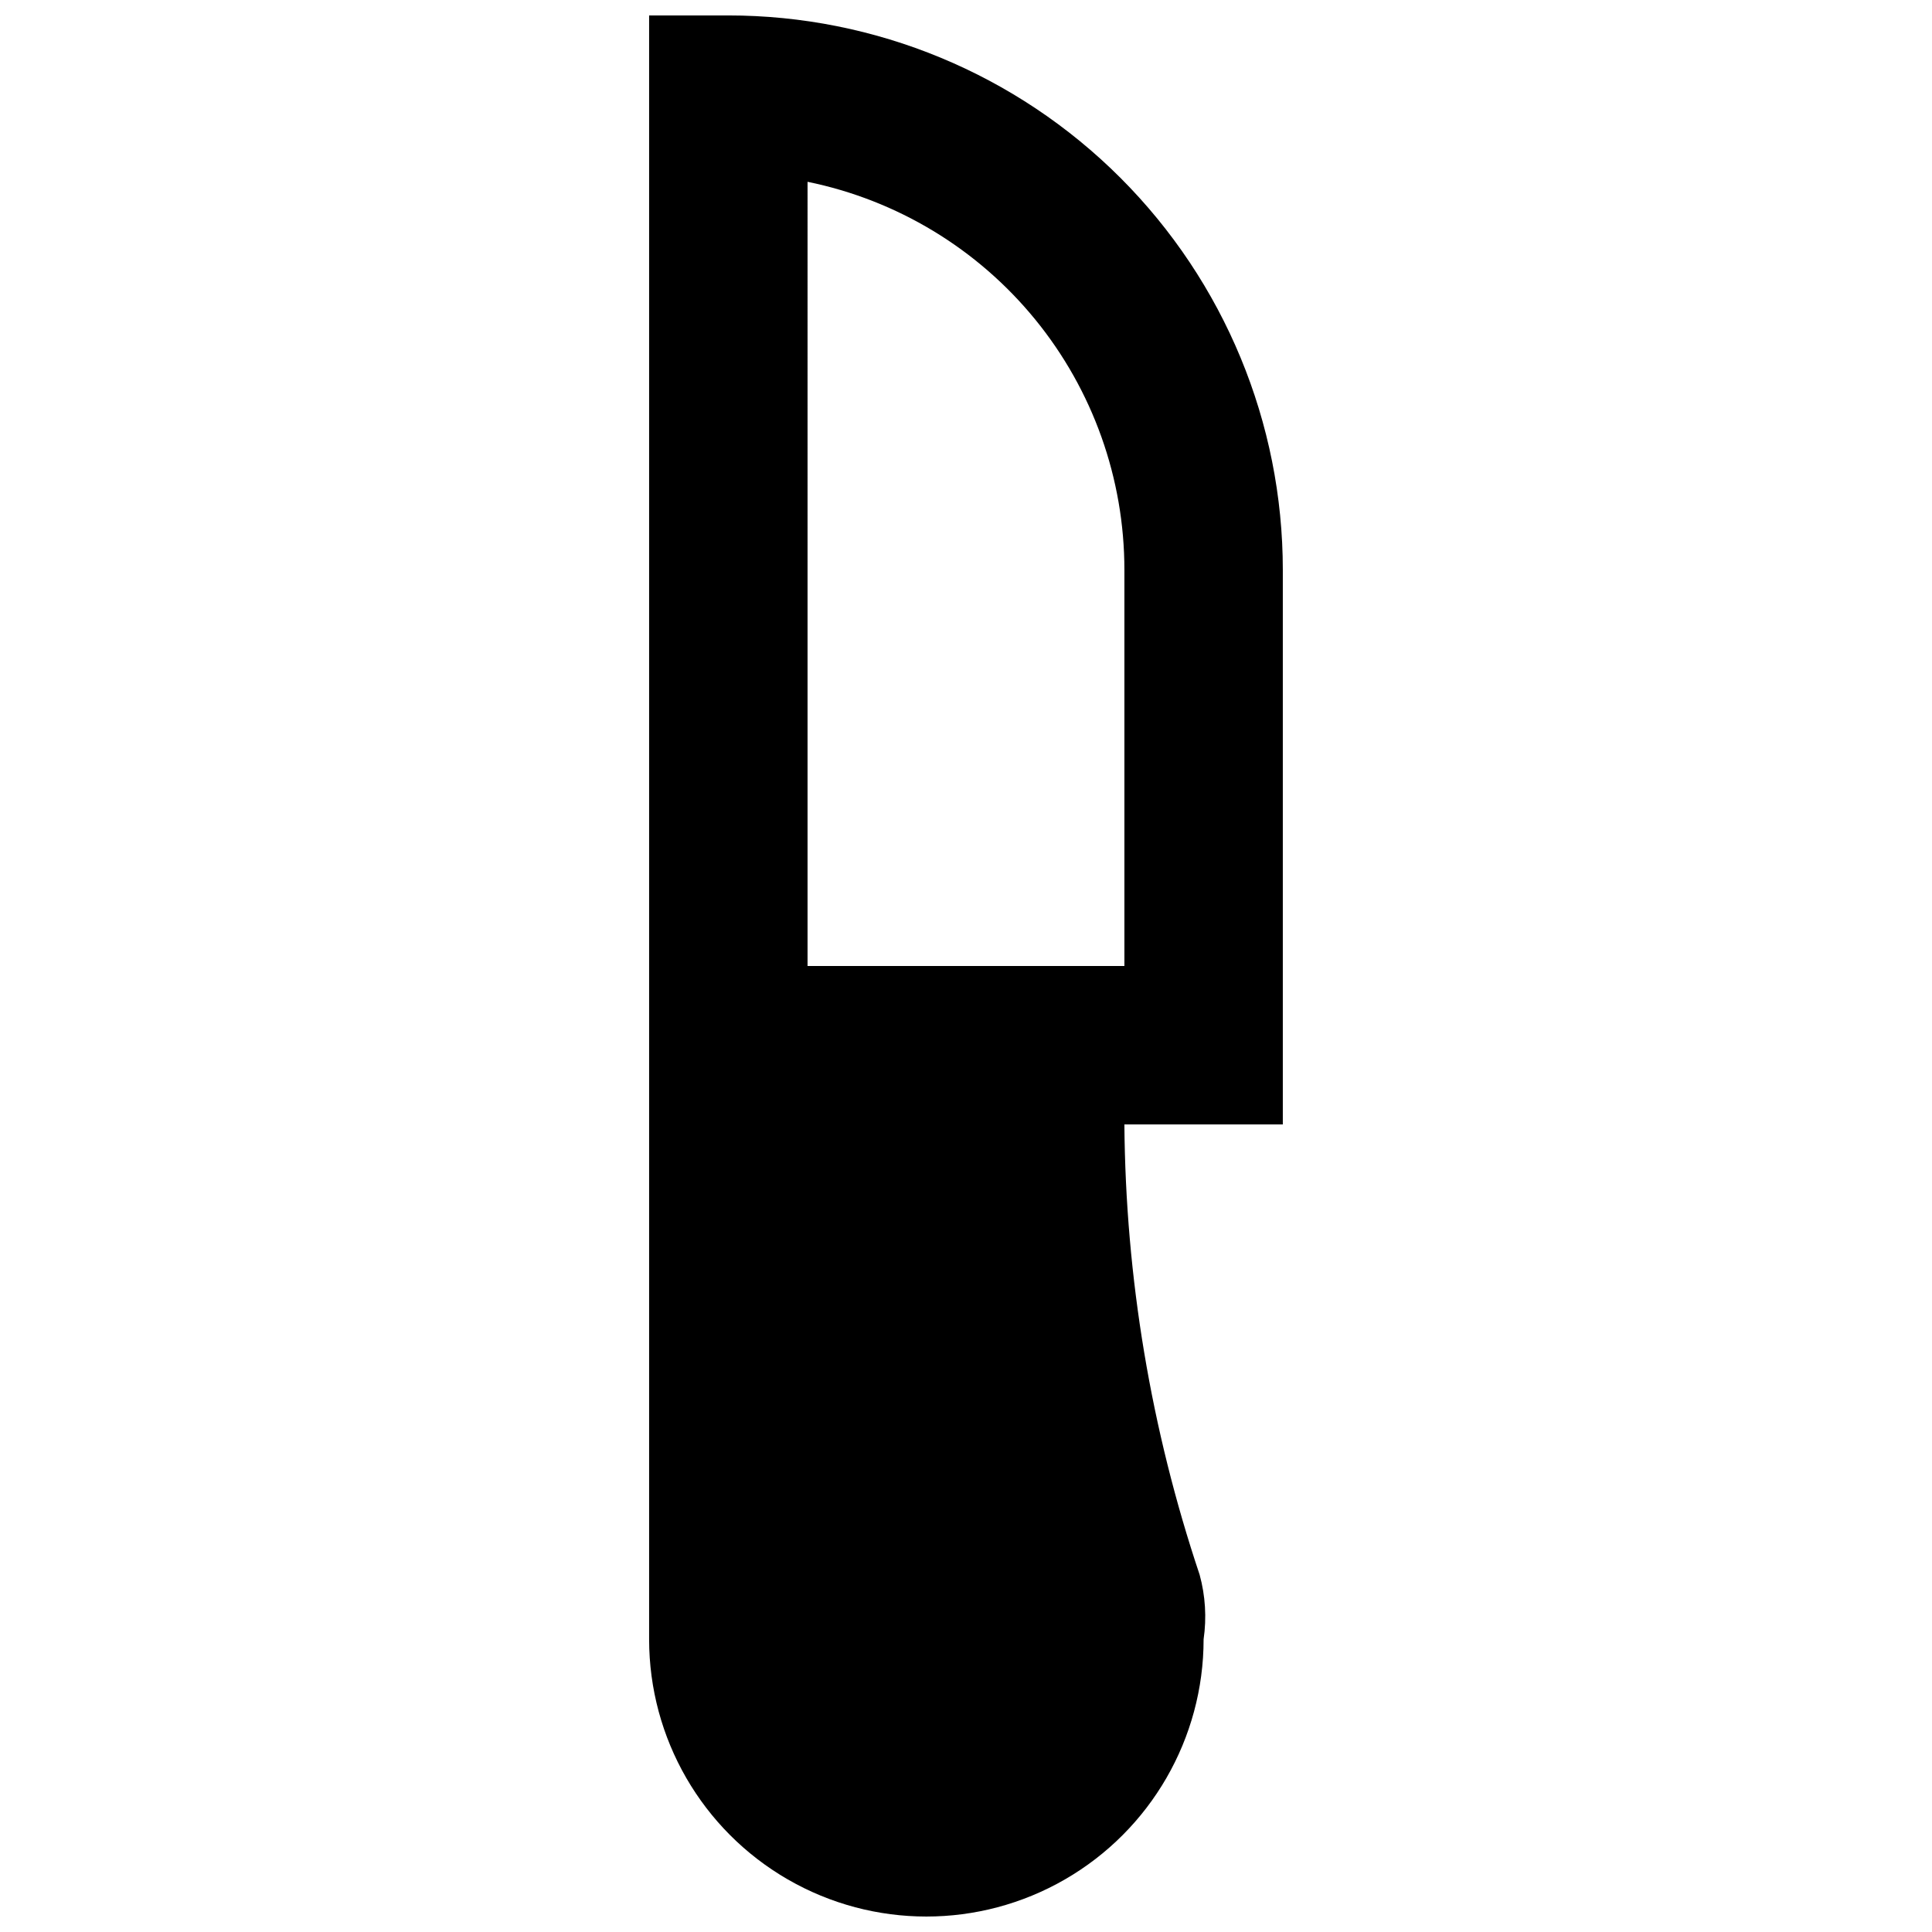 <?xml version="1.0" encoding="UTF-8"?>
<!-- Uploaded to: SVG Repo, www.svgrepo.com, Generator: SVG Repo Mixer Tools -->
<svg width="800px" height="800px" version="1.1" viewBox="144 144 512 512" xmlns="http://www.w3.org/2000/svg">
 <defs>
  <clipPath id="a">
   <path d="m316 148.09h168v503.81h-168z"/>
  </clipPath>
 </defs>
 <g clip-path="url(#a)">
  <path d="m483.96 295.04c0-38.973-15.48-76.348-43.035-103.91-27.559-27.559-64.934-43.039-103.91-43.039h-20.992v430.34c0 26.25 14.004 50.504 36.734 63.629 22.734 13.125 50.742 13.125 73.473 0 22.734-13.125 36.738-37.379 36.738-63.629 0.828-5.715 0.473-11.539-1.051-17.105-12.898-38.48-19.629-78.758-19.941-119.34h41.984zm-125.95-102.86c23.707 4.84 45.016 17.723 60.316 36.465 15.301 18.746 23.656 42.199 23.652 66.398v104.96h-83.969z"/>
 </g>
</svg>